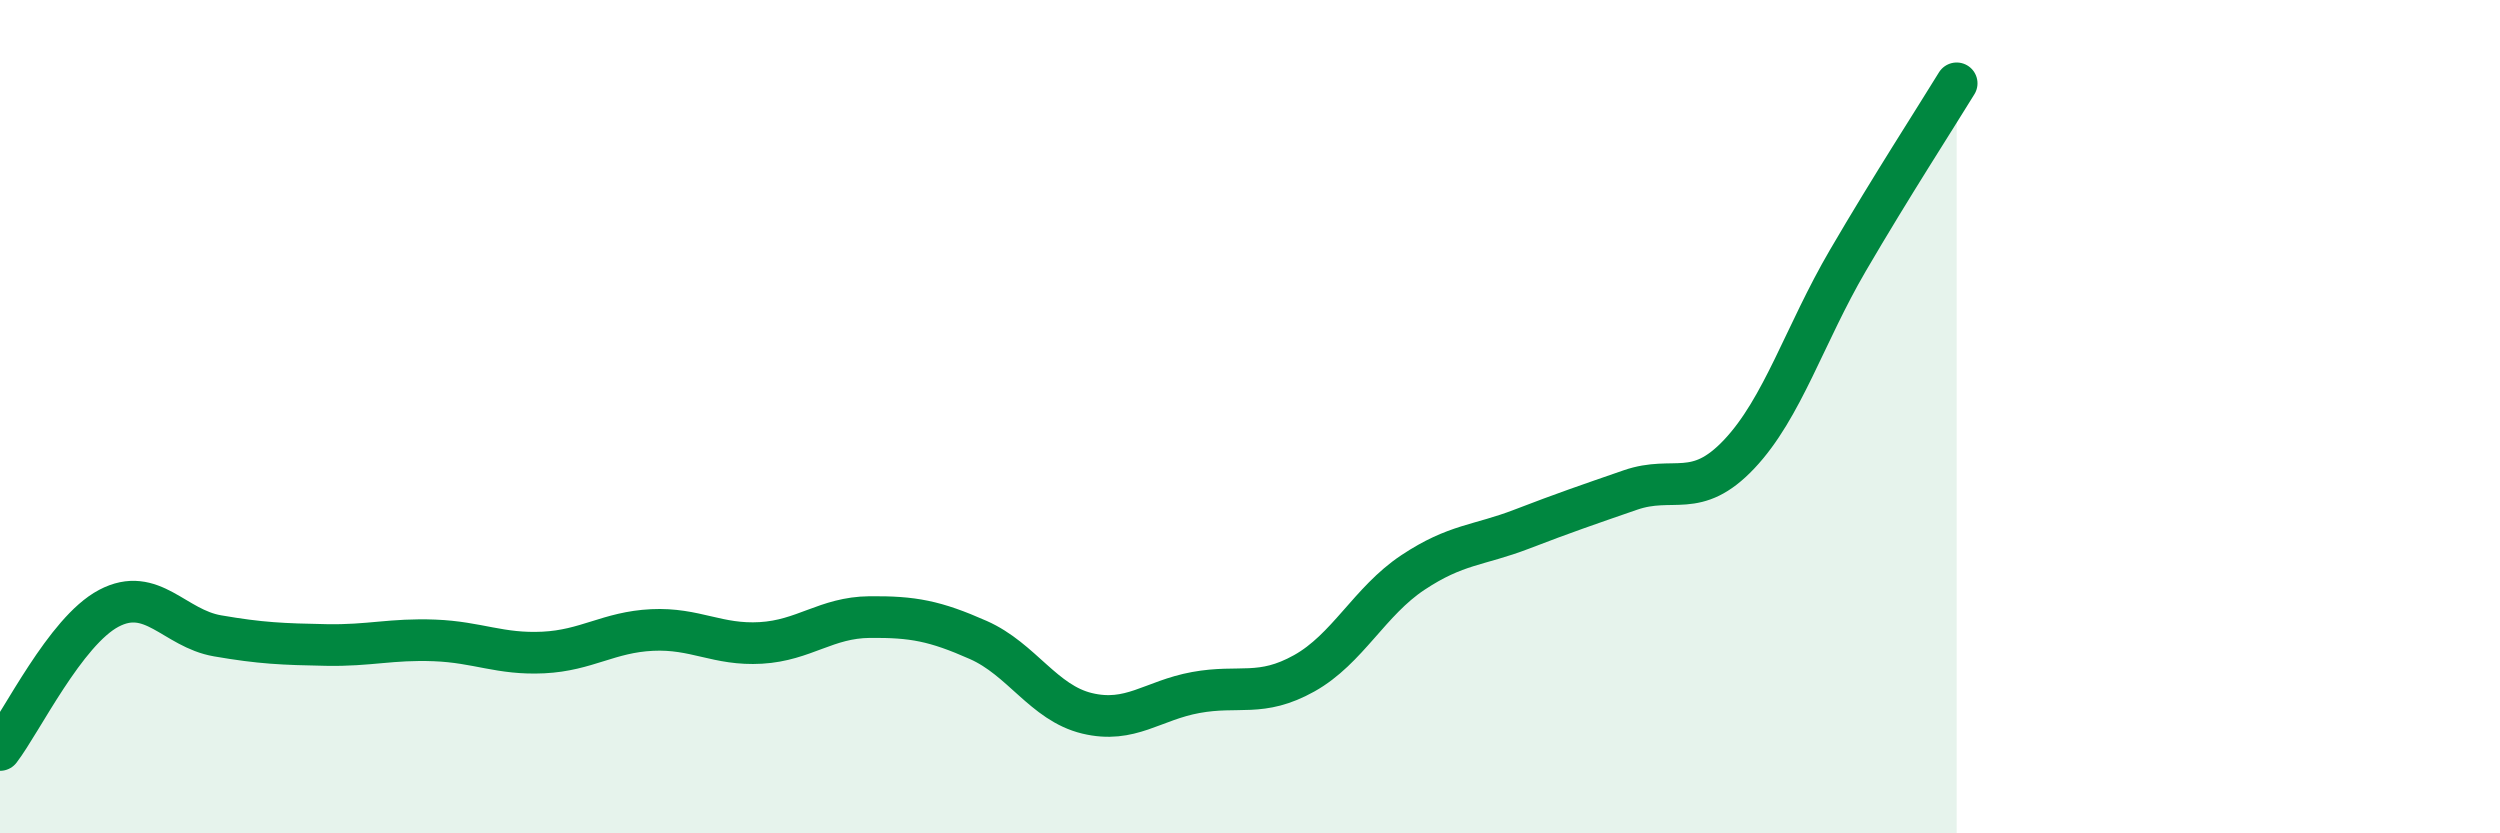 
    <svg width="60" height="20" viewBox="0 0 60 20" xmlns="http://www.w3.org/2000/svg">
      <path
        d="M 0,18 C 0.52,17.32 1.57,15.15 2.61,14.6 C 3.65,14.05 4.18,15.08 5.22,15.26 C 6.26,15.44 6.79,15.46 7.83,15.48 C 8.87,15.5 9.39,15.33 10.43,15.37 C 11.47,15.41 12,15.71 13.04,15.66 C 14.08,15.61 14.61,15.17 15.65,15.12 C 16.69,15.07 17.22,15.49 18.26,15.43 C 19.3,15.37 19.83,14.82 20.87,14.81 C 21.91,14.8 22.44,14.9 23.48,15.36 C 24.52,15.82 25.05,16.87 26.09,17.12 C 27.13,17.37 27.66,16.81 28.7,16.62 C 29.74,16.43 30.26,16.74 31.3,16.16 C 32.34,15.58 32.87,14.43 33.91,13.74 C 34.95,13.05 35.48,13.1 36.52,12.7 C 37.56,12.3 38.09,12.12 39.13,11.76 C 40.17,11.4 40.7,12 41.74,10.9 C 42.78,9.8 43.31,8.03 44.35,6.25 C 45.39,4.47 46.44,2.85 46.96,2L46.96 20L0 20Z"
        fill="#008740"
        opacity="0.1"
        stroke-linecap="round"
        stroke-linejoin="round"
      />
      <path
        d="M 0,18 C 0.52,17.32 1.57,15.15 2.61,14.6 C 3.65,14.05 4.18,15.08 5.22,15.26 C 6.26,15.44 6.79,15.46 7.83,15.48 C 8.87,15.5 9.39,15.33 10.43,15.37 C 11.47,15.41 12,15.71 13.04,15.66 C 14.08,15.61 14.61,15.17 15.65,15.12 C 16.69,15.07 17.22,15.49 18.26,15.43 C 19.3,15.37 19.83,14.82 20.87,14.81 C 21.91,14.8 22.44,14.9 23.48,15.36 C 24.52,15.82 25.05,16.87 26.09,17.12 C 27.13,17.37 27.66,16.81 28.7,16.62 C 29.74,16.43 30.26,16.74 31.3,16.16 C 32.34,15.58 32.87,14.43 33.91,13.74 C 34.95,13.05 35.48,13.1 36.52,12.7 C 37.56,12.3 38.09,12.12 39.13,11.76 C 40.17,11.4 40.7,12 41.74,10.9 C 42.78,9.8 43.31,8.03 44.35,6.25 C 45.39,4.47 46.44,2.85 46.96,2"
        stroke="#008740"
        stroke-width="1"
        fill="none"
        stroke-linecap="round"
        stroke-linejoin="round"
      />
    </svg>
  